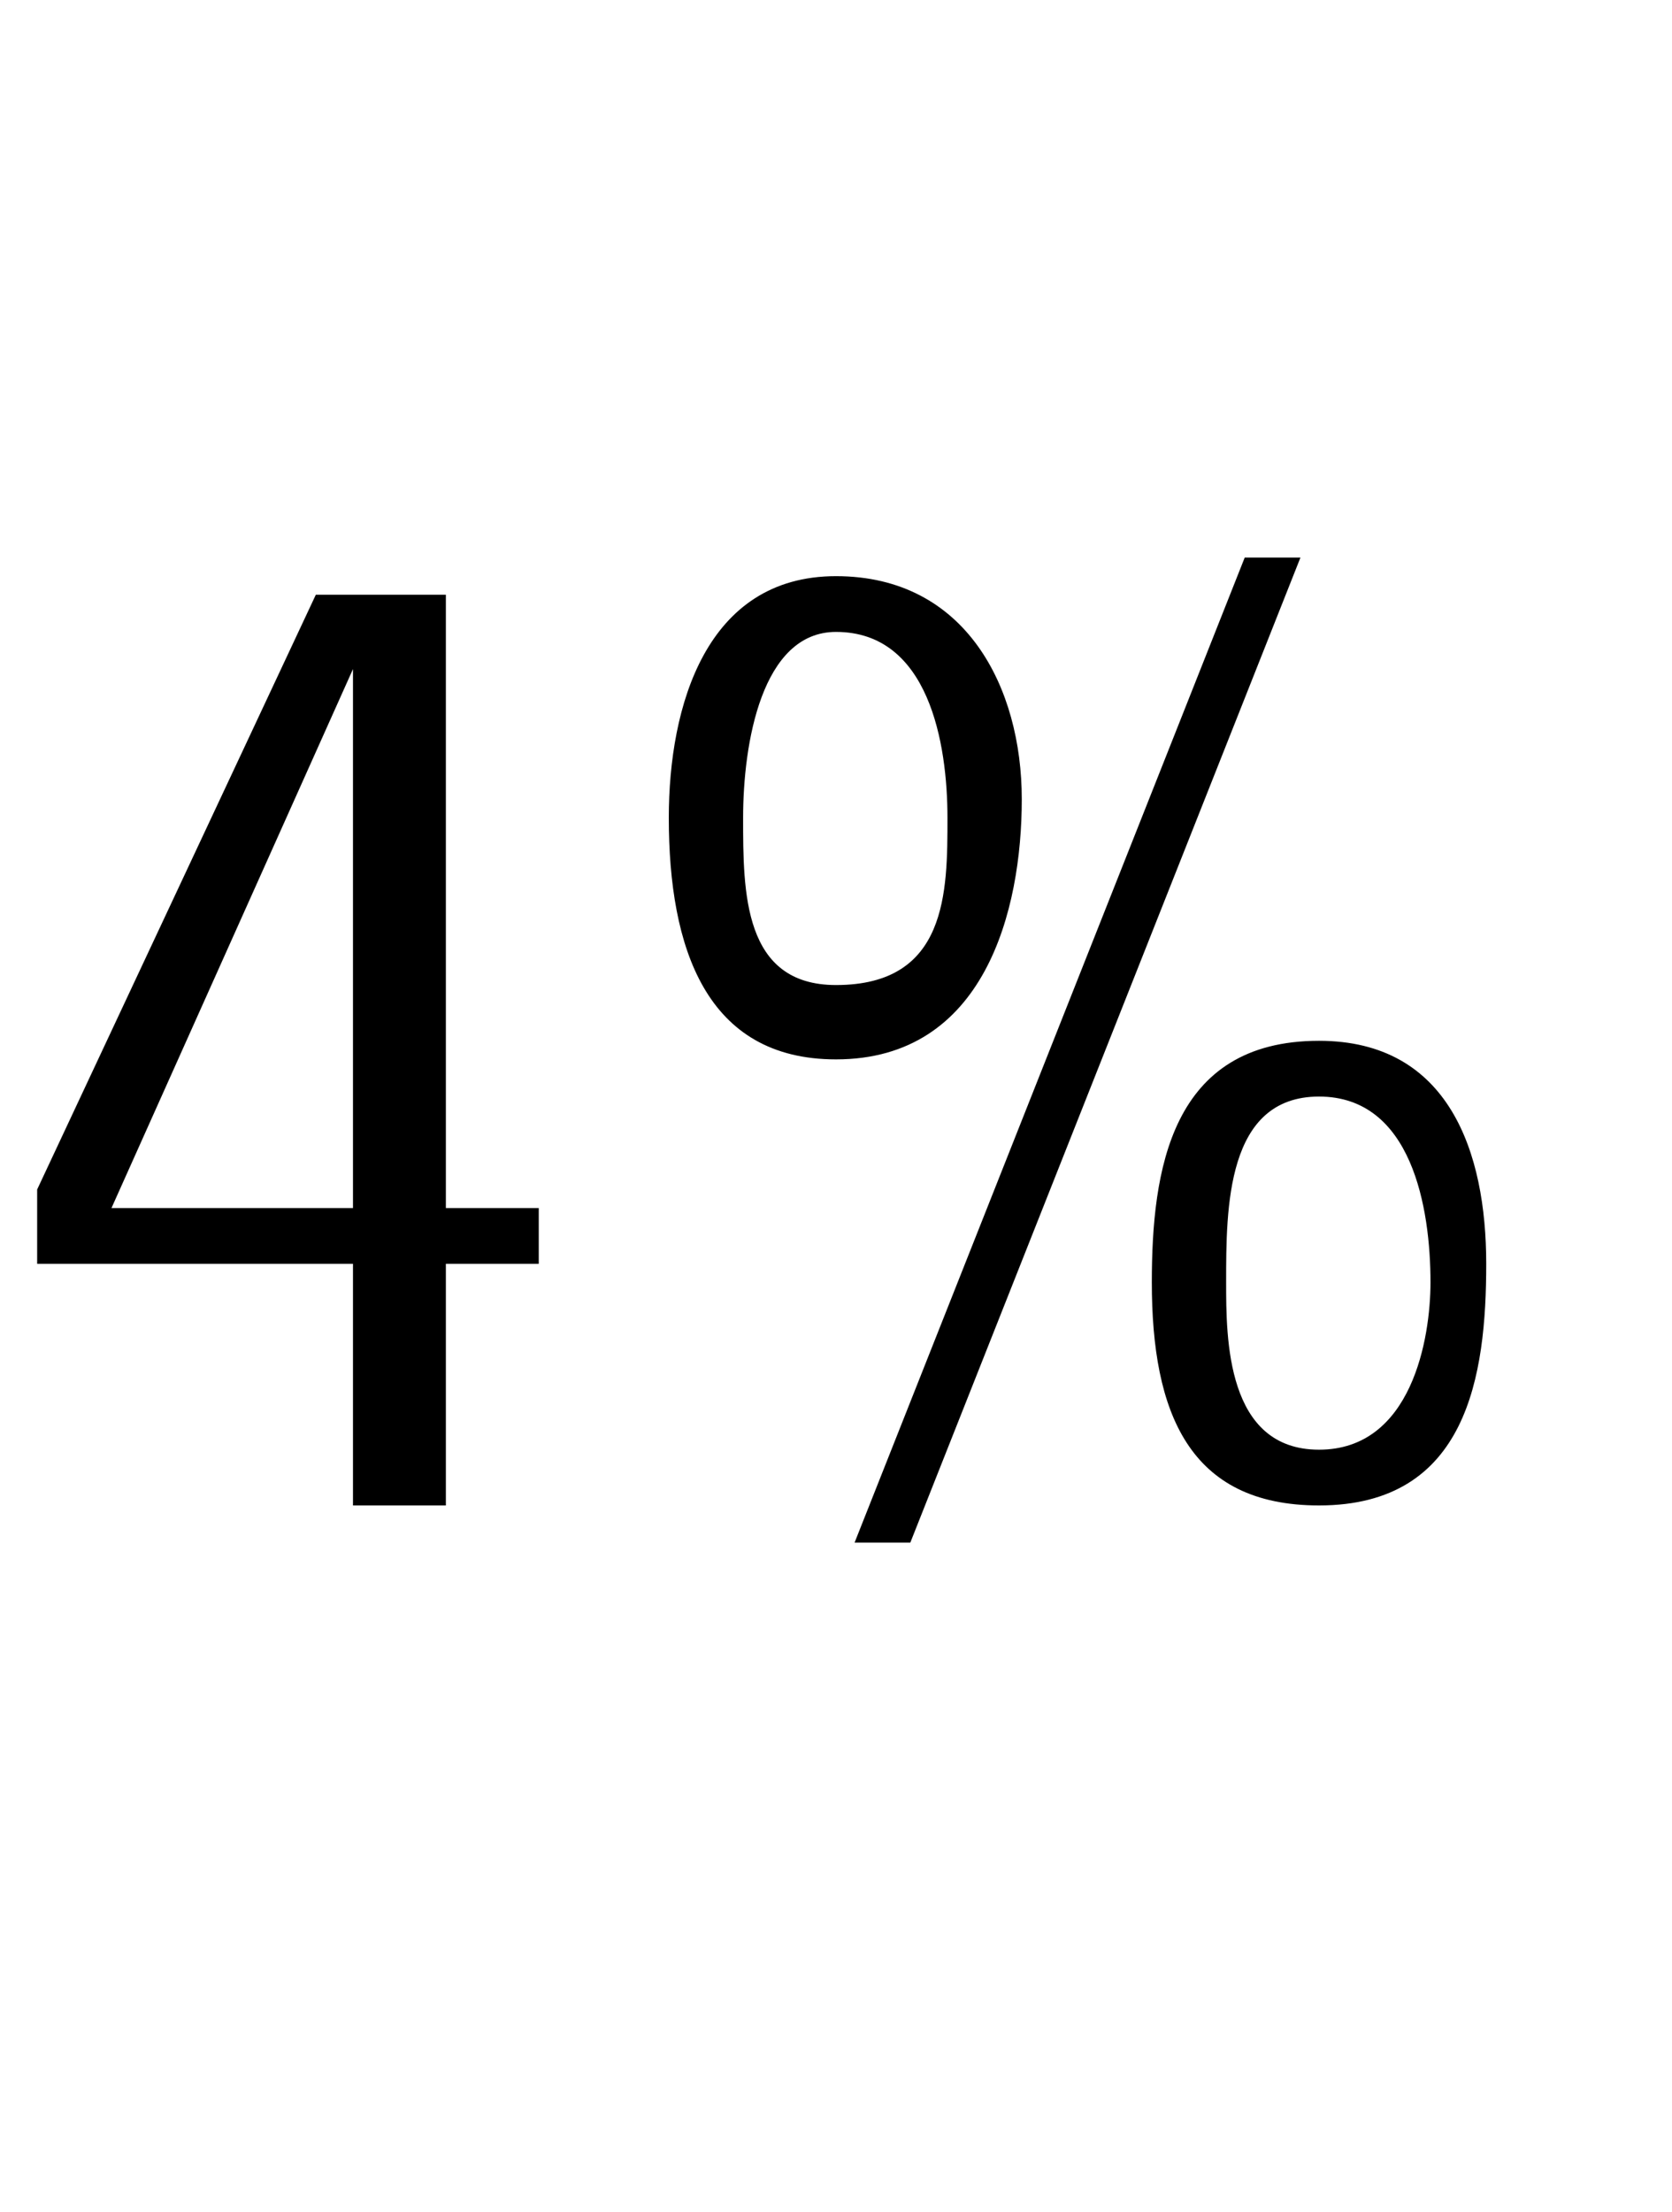 <?xml version="1.0" standalone="no"?><!DOCTYPE svg PUBLIC "-//W3C//DTD SVG 1.1//EN" "http://www.w3.org/Graphics/SVG/1.1/DTD/svg11.dtd"><svg xmlns="http://www.w3.org/2000/svg" version="1.1" width="9px" height="11.9px" viewBox="0 -3 9 11.9" style="top:-3px"><desc>4%</desc><defs/><g id="Polygon52865"><path d="m1.9 3.5l0-2.9l0 0l-1.3 2.9l1.3 0zm.5 0l.5 0l0 .3l-.5 0l0 1.3l-.5 0l0-1.3l-1.7 0l0-.4l1.5-3.2l.7 0l0 3.3zm1.2-2.1c0-.6.2-1.3.9-1.3c.7 0 1 .6 1 1.2c0 .6-.2 1.4-1 1.4c-.7 0-.9-.6-.9-1.3zm1.5 0c0-.4-.1-1-.6-1c-.4 0-.5.6-.5 1c0 .4 0 .9.5.9c.6 0 .6-.5.6-.9zm1.1 2.5c0-.6.1-1.3.9-1.3c.7 0 .9.6.9 1.2c0 .6-.1 1.3-.9 1.3c-.7 0-.9-.5-.9-1.2zm1.5 0c0-.4-.1-1-.6-1c-.5 0-.5.6-.5 1c0 .3 0 .9.5.9c.5 0 .6-.6.6-.9zm-3.1 1.4l2.1-5.3l.3 0l-2.1 5.3l-.3 0z" stroke="none" fill="#000"/></g></svg>